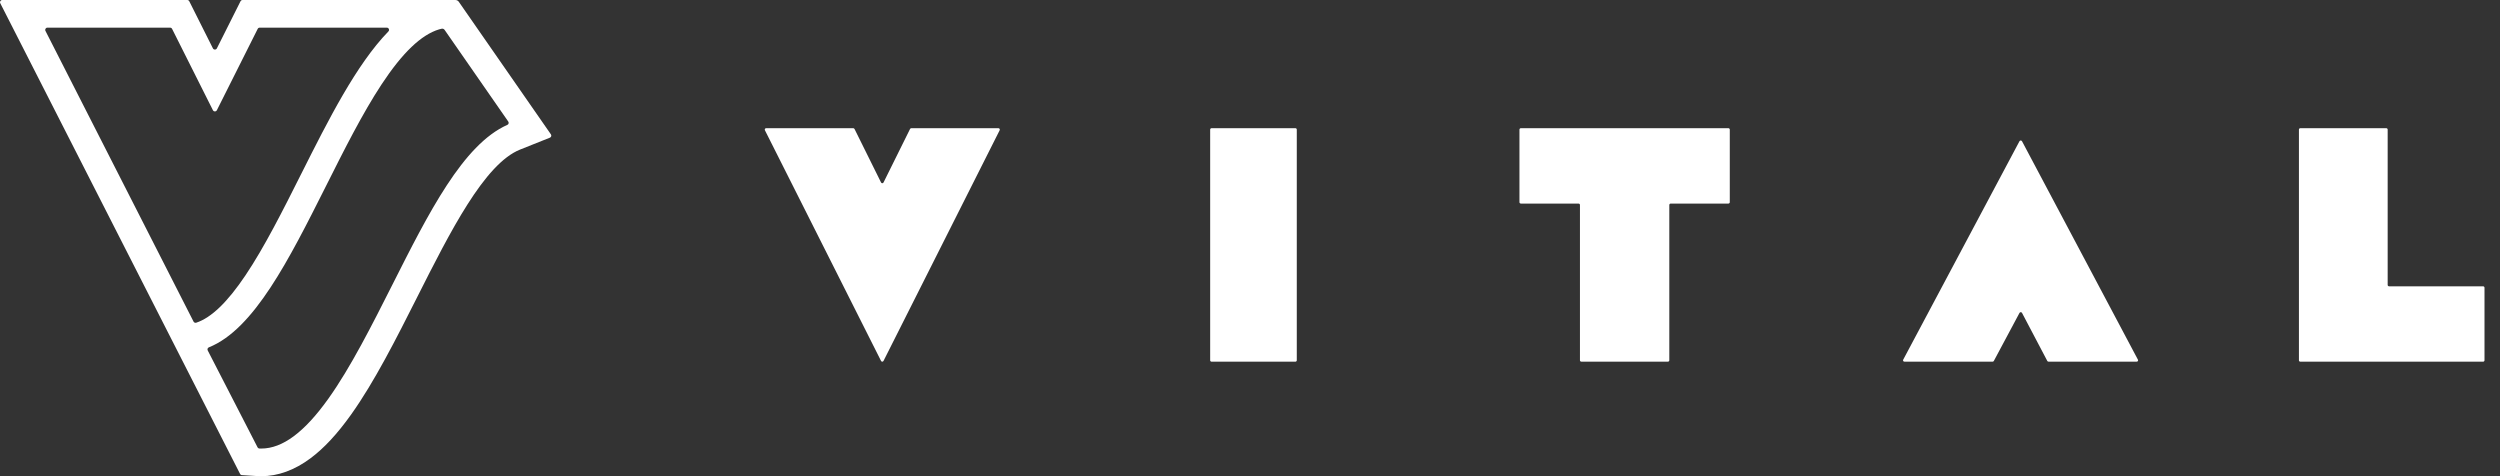 <svg width="105" height="20" viewBox="0 0 105 20" fill="none" xmlns="http://www.w3.org/2000/svg">
<rect x="0" y="0" width="105" height="20" fill="#333333" stroke="none"/>
<g clip-path="url(#clip0_45_29)">
<path d="M35.89 5.417L37.004 7.664C37.025 7.707 37.087 7.707 37.108 7.664L38.222 5.417C38.232 5.397 38.253 5.384 38.274 5.384H41.933C41.977 5.384 42.005 5.431 41.986 5.47L37.107 15.159C37.086 15.201 37.024 15.201 37.004 15.159L32.126 5.47C32.105 5.43 32.134 5.384 32.178 5.384H35.837C35.858 5.384 35.879 5.397 35.889 5.417H35.89Z" fill="white"/>
<path d="M54.407 5.384H50.885C50.853 5.384 50.827 5.41 50.827 5.442V15.133C50.827 15.165 50.853 15.191 50.885 15.191H54.407C54.439 15.191 54.465 15.165 54.465 15.133V5.442C54.465 5.41 54.439 5.384 54.407 5.384Z" fill="white"/>
<path d="M72.592 5.384H63.877C63.843 5.384 63.817 5.41 63.817 5.442V8.493C63.817 8.525 63.844 8.55 63.877 8.55H66.299C66.332 8.55 66.358 8.576 66.358 8.608V15.132C66.358 15.165 66.385 15.19 66.418 15.19H70.052C70.085 15.19 70.111 15.164 70.111 15.132V8.608C70.111 8.575 70.138 8.55 70.171 8.55H72.592C72.625 8.55 72.651 8.524 72.651 8.493V5.442C72.651 5.409 72.624 5.384 72.592 5.384Z" fill="white"/>
<path d="M104.288 12.025H100.341C100.308 12.025 100.282 11.999 100.282 11.967V5.442C100.282 5.409 100.255 5.384 100.223 5.384H96.614C96.581 5.384 96.555 5.41 96.555 5.442V15.133C96.555 15.166 96.582 15.191 96.614 15.191H104.29C104.323 15.191 104.349 15.165 104.349 15.133V12.082C104.349 12.05 104.322 12.025 104.29 12.025H104.289H104.288Z" fill="white"/>
<path d="M79.984 15.191H83.688C83.71 15.191 83.73 15.179 83.741 15.16L84.819 13.142C84.841 13.101 84.903 13.101 84.925 13.142L85.986 15.159C85.995 15.178 86.016 15.19 86.039 15.19H89.741C89.785 15.19 89.813 15.147 89.794 15.109L84.924 5.931C84.901 5.89 84.84 5.89 84.818 5.931L79.933 15.109C79.914 15.147 79.942 15.19 79.987 15.19L79.984 15.191Z" fill="white"/>
<path d="M16.246 1.161C16.328 1.161 16.371 1.26 16.314 1.319C14.959 2.714 13.79 5.04 12.654 7.299L12.649 7.308C11.892 8.817 11.108 10.377 10.31 11.564C9.553 12.692 8.872 13.346 8.243 13.553C8.198 13.568 8.151 13.548 8.129 13.507L1.909 1.297C1.877 1.234 1.923 1.161 1.992 1.161H7.144C7.18 1.161 7.212 1.181 7.228 1.213L8.942 4.628C8.977 4.697 9.075 4.697 9.109 4.628L10.823 1.213C10.839 1.181 10.871 1.161 10.907 1.161H16.246ZM21.348 5.107C21.381 5.155 21.363 5.221 21.31 5.244C19.45 6.067 18.001 8.942 16.473 11.972C15.614 13.673 14.727 15.432 13.796 16.738C12.789 18.151 11.867 18.839 10.975 18.839C10.949 18.839 10.923 18.839 10.898 18.838C10.864 18.837 10.833 18.817 10.817 18.787L10.489 18.148L8.724 14.718C8.699 14.669 8.721 14.609 8.772 14.589C10.668 13.829 12.135 10.909 13.683 7.831L13.688 7.821C14.441 6.32 15.22 4.768 16.025 3.546C16.903 2.213 17.695 1.457 18.444 1.233C18.471 1.225 18.511 1.215 18.547 1.207C18.595 1.196 18.646 1.215 18.674 1.256L21.349 5.108L21.348 5.107ZM23.137 5.642L19.271 0.077C19.239 0.029 19.184 0 19.126 0H10.187C10.151 0 10.119 0.02 10.102 0.052L9.109 2.031C9.074 2.099 8.977 2.099 8.942 2.031L7.949 0.052C7.933 0.02 7.9 0 7.865 0H0.094C0.024 0 -0.021 0.073 0.011 0.135L10.083 19.904C10.098 19.934 10.127 19.953 10.16 19.955L10.769 19.993C10.838 19.997 10.907 20 10.975 20C11.675 20 12.37 19.747 13.041 19.248C13.61 18.825 14.167 18.224 14.747 17.411C15.729 16.033 16.636 14.234 17.514 12.495C18.907 9.733 20.348 6.877 21.846 6.281L23.096 5.782C23.152 5.76 23.172 5.692 23.138 5.643L23.137 5.642Z" fill="white"/>
</g>
<defs>
<clipPath id="clip0_45_29">
<rect width="104.348" height="20" fill="white"/>
</clipPath>
</defs>
</svg>
